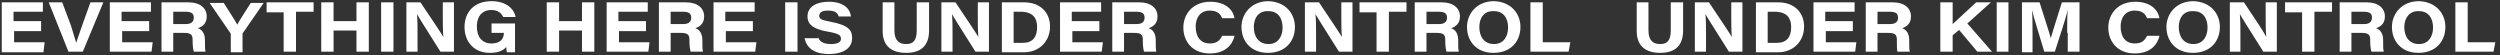 <?xml version="1.0" encoding="UTF-8"?> <!-- Generator: Adobe Illustrator 22.0.1, SVG Export Plug-In . SVG Version: 6.00 Build 0) --> <svg xmlns="http://www.w3.org/2000/svg" xmlns:xlink="http://www.w3.org/1999/xlink" id="Layer_1" x="0px" y="0px" viewBox="0 0 425.7 9.4" style="enable-background:new 0 0 425.7 9.4;" xml:space="preserve"><rect x="0" y="0" width="425.7" height="9.4" fill="#333333" stroke="none"/> <style type="text/css"> .st0{fill:#FFFFFF;} </style> <g> <path class="st0" d="M7.1,5.3H2.4v1.9h5.2L7.4,8.9H0.3V0.4h7v1.6h-5v1.6h4.7V5.3z"></path> <path class="st0" d="M11.7,8.9L8.3,0.4h2.3l1.5,4C12.6,6,12.8,6.8,13,7.3h0c0.1-0.5,0.3-0.9,1-3l1.4-3.9h2.2l-3.5,8.4H11.7z"></path> <path class="st0" d="M25.5,5.3h-4.7v1.9H26l-0.2,1.6h-7.1V0.4h7v1.6h-5v1.6h4.7V5.3z"></path> <path class="st0" d="M29.5,5.6v3.2h-2V0.4h4.6c2,0,3.1,1,3.1,2.4c0,1.1-0.6,1.7-1.5,2c0.3,0.1,1.2,0.5,1.2,2v0.4 c0,0.6,0,1.2,0.1,1.6H33c-0.1-0.4-0.2-0.9-0.2-1.8V6.8c0-0.9-0.3-1.2-1.5-1.2H29.5z M29.5,4.1h2.1c1,0,1.4-0.4,1.4-1.1 c0-0.7-0.4-1-1.4-1h-2.1V4.1z"></path> <path class="st0" d="M39.3,8.9v-3c0-0.1,0-0.2-0.1-0.3l-3.5-5.1h2.4c0.8,1.3,1.9,2.9,2.3,3.7c0.4-0.8,1.5-2.4,2.3-3.7h2.2l-3.6,5.2 c0,0.1,0,0.1,0,0.2v3H39.3z"></path> <path class="st0" d="M48.4,2.1h-3V0.4h8v1.6h-3v6.8h-2.1V2.1z"></path> <path class="st0" d="M54.7,0.4h2.1v3.2h3.9V0.4h2.1v8.4h-2.1V5.2h-3.9v3.6h-2.1V0.4z"></path> <path class="st0" d="M67,0.4v8.4h-2.1V0.4H67z"></path> <path class="st0" d="M69.2,8.9V0.4h2.4c2.4,3.6,3.3,4.9,3.9,5.9h0c-0.1-0.9-0.1-2.5-0.1-3.8V0.4h1.9v8.4H75c-0.8-1.3-3.5-5.5-4-6.4 h0c0.1,1,0.1,2.2,0.1,3.7v2.7H69.2z"></path> <path class="st0" d="M87.8,8.9h-1.5c0-0.2-0.1-0.6-0.1-0.9c-0.5,0.6-1.3,1-2.8,1c-2.7,0-4.3-1.9-4.3-4.4s1.6-4.4,4.6-4.4 c2.7,0,3.9,1.5,4.1,2.7h-2.1c-0.2-0.4-0.7-1.2-2-1.2c-1.7,0-2.5,1.2-2.5,2.8c0,1.7,0.8,2.9,2.5,2.9c1.4,0,2.1-0.7,2.1-1.8V5.6h-2.1 V4h4V8.9z"></path> <path class="st0" d="M93.1,0.4h2.1v3.2h3.9V0.4h2.1v8.4h-2.1V5.2h-3.9v3.6h-2.1V0.4z"></path> <path class="st0" d="M110.1,5.3h-4.7v1.9h5.2l-0.2,1.6h-7.1V0.4h7v1.6h-5v1.6h4.7V5.3z"></path> <path class="st0" d="M114.2,5.6v3.2h-2V0.4h4.6c2,0,3.1,1,3.1,2.4c0,1.1-0.6,1.7-1.5,2c0.3,0.1,1.2,0.5,1.2,2v0.4 c0,0.6,0,1.2,0.1,1.6h-2.1c-0.1-0.4-0.2-0.9-0.2-1.8V6.8c0-0.9-0.3-1.2-1.5-1.2H114.2z M114.2,4.1h2.1c1,0,1.4-0.4,1.4-1.1 c0-0.7-0.4-1-1.4-1h-2.1V4.1z"></path> <path class="st0" d="M128.3,5.3h-4.7v1.9h5.2l-0.2,1.6h-7.1V0.4h7v1.6h-5v1.6h4.7V5.3z"></path> <path class="st0" d="M135.8,0.4v8.4h-2.1V0.4H135.8z"></path> <path class="st0" d="M139.3,6.3c0.2,0.7,0.8,1.2,2.2,1.2c1.3,0,1.7-0.4,1.7-0.9c0-0.6-0.4-0.9-2.2-1.2c-2.9-0.5-3.5-1.5-3.5-2.6 c0-1.7,1.6-2.5,3.6-2.5c2.9,0,3.7,1.5,3.8,2.5h-2.1c-0.1-0.4-0.4-1-1.8-1c-1,0-1.5,0.3-1.5,0.9c0,0.5,0.3,0.7,1.9,1 c3.2,0.6,3.7,1.5,3.7,2.8c0,1.5-1.2,2.7-4,2.7c-2.6,0-3.8-1.2-4.1-2.7H139.3z"></path> <path class="st0" d="M152.3,0.4v4.8c0,1.8,0.9,2.3,2,2.3c1.1,0,1.8-0.5,1.8-2.3V0.4h2.1v4.8c0,2.6-1.4,3.8-3.9,3.8 c-2.4,0-4-1.1-4-3.7V0.4H152.3z"></path> <path class="st0" d="M160.3,8.9V0.4h2.4c2.4,3.6,3.3,4.9,3.9,5.9h0c-0.1-0.9-0.1-2.5-0.1-3.8V0.4h1.9v8.4h-2.3 c-0.8-1.3-3.5-5.5-4-6.4h0c0.1,1,0.1,2.2,0.1,3.7v2.7H160.3z"></path> <path class="st0" d="M170.6,0.4h3.8c2.8,0,4.4,1.8,4.4,4.1c0,2.7-2,4.4-4.4,4.4h-3.8V0.4z M172.6,7.3h1.5c1.7,0,2.5-0.9,2.5-2.7 c0-1.6-0.8-2.5-2.5-2.6h-1.5V7.3z"></path> <path class="st0" d="M187.3,5.3h-4.7v1.9h5.2l-0.2,1.6h-7.1V0.4h7v1.6h-5v1.6h4.7V5.3z"></path> <path class="st0" d="M191.4,5.6v3.2h-2V0.4h4.6c2,0,3.1,1,3.1,2.4c0,1.1-0.6,1.7-1.5,2c0.3,0.1,1.2,0.5,1.2,2v0.4 c0,0.6,0,1.2,0.1,1.6h-2.1c-0.1-0.4-0.2-0.9-0.2-1.8V6.8c0-0.9-0.3-1.2-1.5-1.2H191.4z M191.4,4.1h2.1c1,0,1.4-0.4,1.4-1.1 c0-0.7-0.4-1-1.4-1h-2.1V4.1z"></path> <path class="st0" d="M210.2,6.2c-0.4,1.5-1.6,2.9-4.2,2.9c-3,0-4.5-2.1-4.5-4.4c0-2.3,1.6-4.4,4.6-4.4c2.6,0,3.9,1.4,4.1,2.8h-2.1 c-0.2-0.5-0.6-1.3-2.1-1.3c-1.6,0-2.4,1.2-2.4,2.7c0,1.6,0.7,2.9,2.4,2.9c1.2,0,1.7-0.5,2.1-1.3H210.2z"></path> <path class="st0" d="M220.5,4.6c0,2.4-1.6,4.4-4.6,4.4c-2.9,0-4.5-2-4.5-4.4c0-2.3,1.7-4.4,4.6-4.4C218.9,0.3,220.5,2.3,220.5,4.6z M213.5,4.6c0,1.6,0.8,2.9,2.5,2.9c1.7,0,2.4-1.4,2.4-2.8c0-1.5-0.7-2.8-2.4-2.8C214.2,1.8,213.5,3.2,213.5,4.6z"></path> <path class="st0" d="M222.2,8.9V0.4h2.4c2.4,3.6,3.3,4.9,3.9,5.9h0c-0.1-0.9-0.1-2.5-0.1-3.8V0.4h1.9v8.4H228 c-0.8-1.3-3.5-5.5-4-6.4h0c0.1,1,0.1,2.2,0.1,3.7v2.7H222.2z"></path> <path class="st0" d="M234.5,2.1h-3V0.4h8v1.6h-3v6.8h-2.1V2.1z"></path> <path class="st0" d="M242.9,5.6v3.2h-2V0.4h4.6c2,0,3.1,1,3.1,2.4c0,1.1-0.6,1.7-1.5,2c0.3,0.1,1.2,0.5,1.2,2v0.4 c0,0.6,0,1.2,0.1,1.6h-2.1c-0.1-0.4-0.2-0.9-0.2-1.8V6.8c0-0.9-0.3-1.2-1.5-1.2H242.9z M242.9,4.1h2.1c1,0,1.4-0.4,1.4-1.1 c0-0.7-0.4-1-1.4-1h-2.1V4.1z"></path> <path class="st0" d="M258.9,4.6c0,2.4-1.6,4.4-4.6,4.4c-2.9,0-4.5-2-4.5-4.4c0-2.3,1.7-4.4,4.6-4.4C257.3,0.3,258.9,2.3,258.9,4.6z M251.9,4.6c0,1.6,0.8,2.9,2.5,2.9c1.7,0,2.4-1.4,2.4-2.8c0-1.5-0.7-2.8-2.4-2.8C252.6,1.8,251.9,3.2,251.9,4.6z"></path> <path class="st0" d="M260.6,0.4h2.1v6.8h4.7l-0.3,1.6h-6.5V0.4z"></path> <path class="st0" d="M280.7,0.4v4.8c0,1.8,0.9,2.3,2,2.3c1.1,0,1.8-0.5,1.8-2.3V0.4h2.1v4.8c0,2.6-1.4,3.8-3.9,3.8 c-2.4,0-4-1.1-4-3.7V0.4H280.7z"></path> <path class="st0" d="M288.6,8.9V0.4h2.4c2.4,3.6,3.3,4.9,3.9,5.9h0c-0.1-0.9-0.1-2.5-0.1-3.8V0.4h1.9v8.4h-2.3 c-0.8-1.3-3.5-5.5-4-6.4h0c0.1,1,0.1,2.2,0.1,3.7v2.7H288.6z"></path> <path class="st0" d="M299,0.4h3.8c2.8,0,4.4,1.8,4.4,4.1c0,2.7-2,4.4-4.4,4.4H299V0.4z M301,7.3h1.5c1.7,0,2.5-0.9,2.5-2.7 c0-1.6-0.8-2.5-2.5-2.6H301V7.3z"></path> <path class="st0" d="M315.6,5.3h-4.7v1.9h5.2l-0.2,1.6h-7.1V0.4h7v1.6h-5v1.6h4.7V5.3z"></path> <path class="st0" d="M319.7,5.6v3.2h-2V0.4h4.6c2,0,3.1,1,3.1,2.4c0,1.1-0.6,1.7-1.5,2c0.3,0.1,1.2,0.5,1.2,2v0.4 c0,0.6,0,1.2,0.1,1.6h-2.1C323,8.5,323,8,323,7.1V6.8c0-0.9-0.3-1.2-1.5-1.2H319.7z M319.7,4.1h2.1c1,0,1.4-0.4,1.4-1.1 c0-0.7-0.4-1-1.4-1h-2.1V4.1z"></path> <path class="st0" d="M330.4,0.4h2.1v3.7c1.2-1.1,2.4-2.2,4-3.7h2.5l-4,3.6l4.2,4.8h-2.5l-3.1-3.7l-1.1,0.9v2.8h-2.1V0.4z"></path> <path class="st0" d="M342,0.4v8.4H340V0.4H342z"></path> <path class="st0" d="M352,5.6c0-1.5,0-3,0.1-3.9h0c-0.4,1.6-1.2,4-2.2,7.1h-1.8c-0.8-2.7-1.7-5.5-2.1-7.1h0c0.1,1,0.1,2.6,0.1,4.1 v3.1h-1.8V0.4h3c0.8,2.6,1.6,4.9,1.9,6.1h0c0.4-1.3,1.1-3.6,1.9-6.1h3v8.4h-2V5.6z"></path> <path class="st0" d="M367.7,6.2c-0.4,1.5-1.6,2.9-4.2,2.9c-3,0-4.5-2.1-4.5-4.4c0-2.3,1.6-4.4,4.6-4.4c2.6,0,3.9,1.4,4.1,2.8h-2.1 c-0.2-0.5-0.6-1.3-2.1-1.3c-1.6,0-2.4,1.2-2.4,2.7c0,1.6,0.7,2.9,2.4,2.9c1.2,0,1.7-0.5,2.1-1.3H367.7z"></path> <path class="st0" d="M378,4.6c0,2.4-1.6,4.4-4.6,4.4c-2.9,0-4.5-2-4.5-4.4c0-2.3,1.7-4.4,4.6-4.4C376.4,0.3,378,2.3,378,4.6z M371,4.6c0,1.6,0.8,2.9,2.5,2.9c1.7,0,2.4-1.4,2.4-2.8c0-1.5-0.7-2.8-2.4-2.8C371.7,1.8,371,3.2,371,4.6z"></path> <path class="st0" d="M379.7,8.9V0.4h2.4c2.4,3.6,3.3,4.9,3.8,5.9h0c-0.1-0.9-0.1-2.5-0.1-3.8V0.4h1.9v8.4h-2.3 c-0.8-1.3-3.5-5.5-4-6.4h0c0.1,1,0.1,2.2,0.1,3.7v2.7H379.7z"></path> <path class="st0" d="M392.1,2.1h-3V0.4h8v1.6h-3v6.8h-2.1V2.1z"></path> <path class="st0" d="M400.4,5.6v3.2h-2V0.4h4.6c2,0,3.1,1,3.1,2.4c0,1.1-0.6,1.7-1.5,2c0.3,0.1,1.2,0.5,1.2,2v0.4 c0,0.6,0,1.2,0.1,1.6h-2.1c-0.1-0.4-0.2-0.9-0.2-1.8V6.8c0-0.9-0.3-1.2-1.5-1.2H400.4z M400.4,4.1h2.1c1,0,1.4-0.4,1.4-1.1 c0-0.7-0.4-1-1.4-1h-2.1V4.1z"></path> <path class="st0" d="M416.4,4.6c0,2.4-1.6,4.4-4.6,4.4c-2.9,0-4.5-2-4.5-4.4c0-2.3,1.7-4.4,4.6-4.4C414.8,0.3,416.4,2.3,416.4,4.6z M409.4,4.6c0,1.6,0.8,2.9,2.5,2.9c1.7,0,2.4-1.4,2.4-2.8c0-1.5-0.7-2.8-2.4-2.8C410.2,1.8,409.4,3.2,409.4,4.6z"></path> <path class="st0" d="M418.1,0.4h2.1v6.8h4.7l-0.3,1.6h-6.5V0.4z"></path> </g> </svg> 